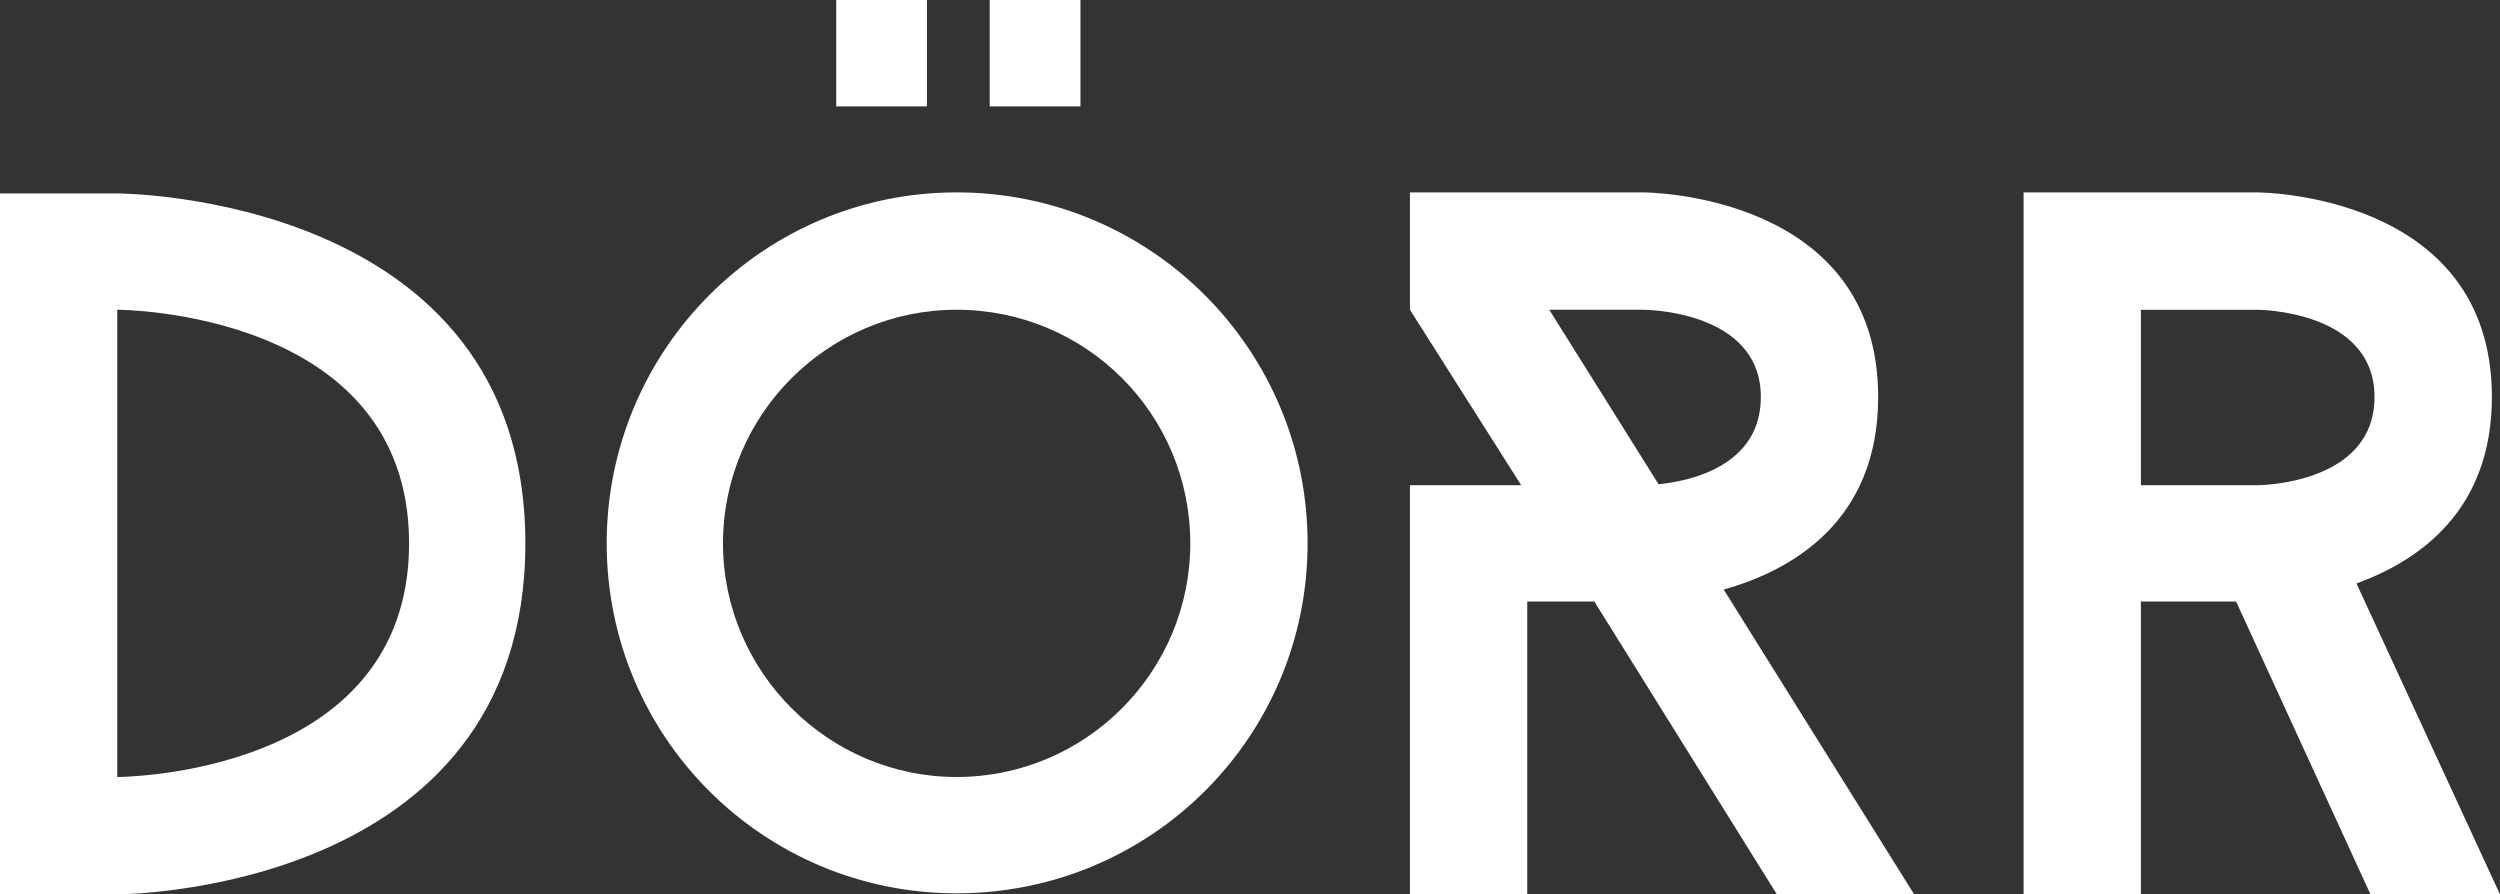 <?xml version="1.0" encoding="utf-8"?>
<!-- Generator: Adobe Illustrator 16.0.4, SVG Export Plug-In . SVG Version: 6.00 Build 0)  -->
<!DOCTYPE svg PUBLIC "-//W3C//DTD SVG 1.1//EN" "http://www.w3.org/Graphics/SVG/1.1/DTD/svg11.dtd">
<svg version="1.1" id="Layer_1" xmlns="http://www.w3.org/2000/svg" xmlns:xlink="http://www.w3.org/1999/xlink" x="0px" y="0px"
	 width="143.602px" height="51.374px" viewBox="0 0 143.602 51.374" enable-background="new 0 0 143.602 51.374"
	 xml:space="preserve">
<rect x="0" y="0" width="143.602" height="51.374" fill="#333333" stroke="none"/>
<g>
	<path fill="#FFFFFF" d="M6.736,11.111H0v40.262h6.736c0,0,23.441,0,23.441-20.162C30.178,11.111,6.736,11.111,6.736,11.111z
		 M6.736,44.631V17.792c0,0,16.762,0,16.762,13.42C23.498,44.631,6.736,44.631,6.736,44.631z M54.947,11.051
		c-11.111,0-20.098,9.044-20.098,20.161c0,11.117,8.986,20.101,20.098,20.101c11.176,0,20.162-8.984,20.162-20.101
		C75.109,20.095,66.123,11.051,54.947,11.051z M54.947,44.631c-7.371,0-13.418-6.045-13.418-13.419c0-7.43,6.047-13.42,13.418-13.42
		c7.434,0,13.424,5.99,13.424,13.42C68.371,38.586,62.381,44.631,54.947,44.631z M107.883,22.803
		c0-11.751-13.479-11.751-13.479-11.751H80.988v6.741l6.391,10.078h-6.391v23.502h6.738v-16.82h3.855l10.484,16.82h7.887
		l-10.941-17.51C102.932,32.768,107.883,29.944,107.883,22.803z M88.992,17.793h5.412c0,0,6.74,0,6.74,5.01
		c0,3.977-4.09,4.841-5.875,5.012L88.992,17.793z M135.359,33.515c3.627-1.323,7.777-4.204,7.777-10.712
		c0-11.751-13.479-11.751-13.479-11.751h-13.42v40.322h6.736v-16.82h5.471l7.719,16.82h7.438L135.359,33.515z M129.658,27.872
		h-6.684V17.794h6.684c0,0,6.736,0,6.736,5.009C136.395,27.872,129.658,27.872,129.658,27.872z M53.244,6.111h-5.211V0h5.211V6.111z
		 M62.061,6.111H56.85V0h5.211V6.111z"/>
</g>
</svg>
